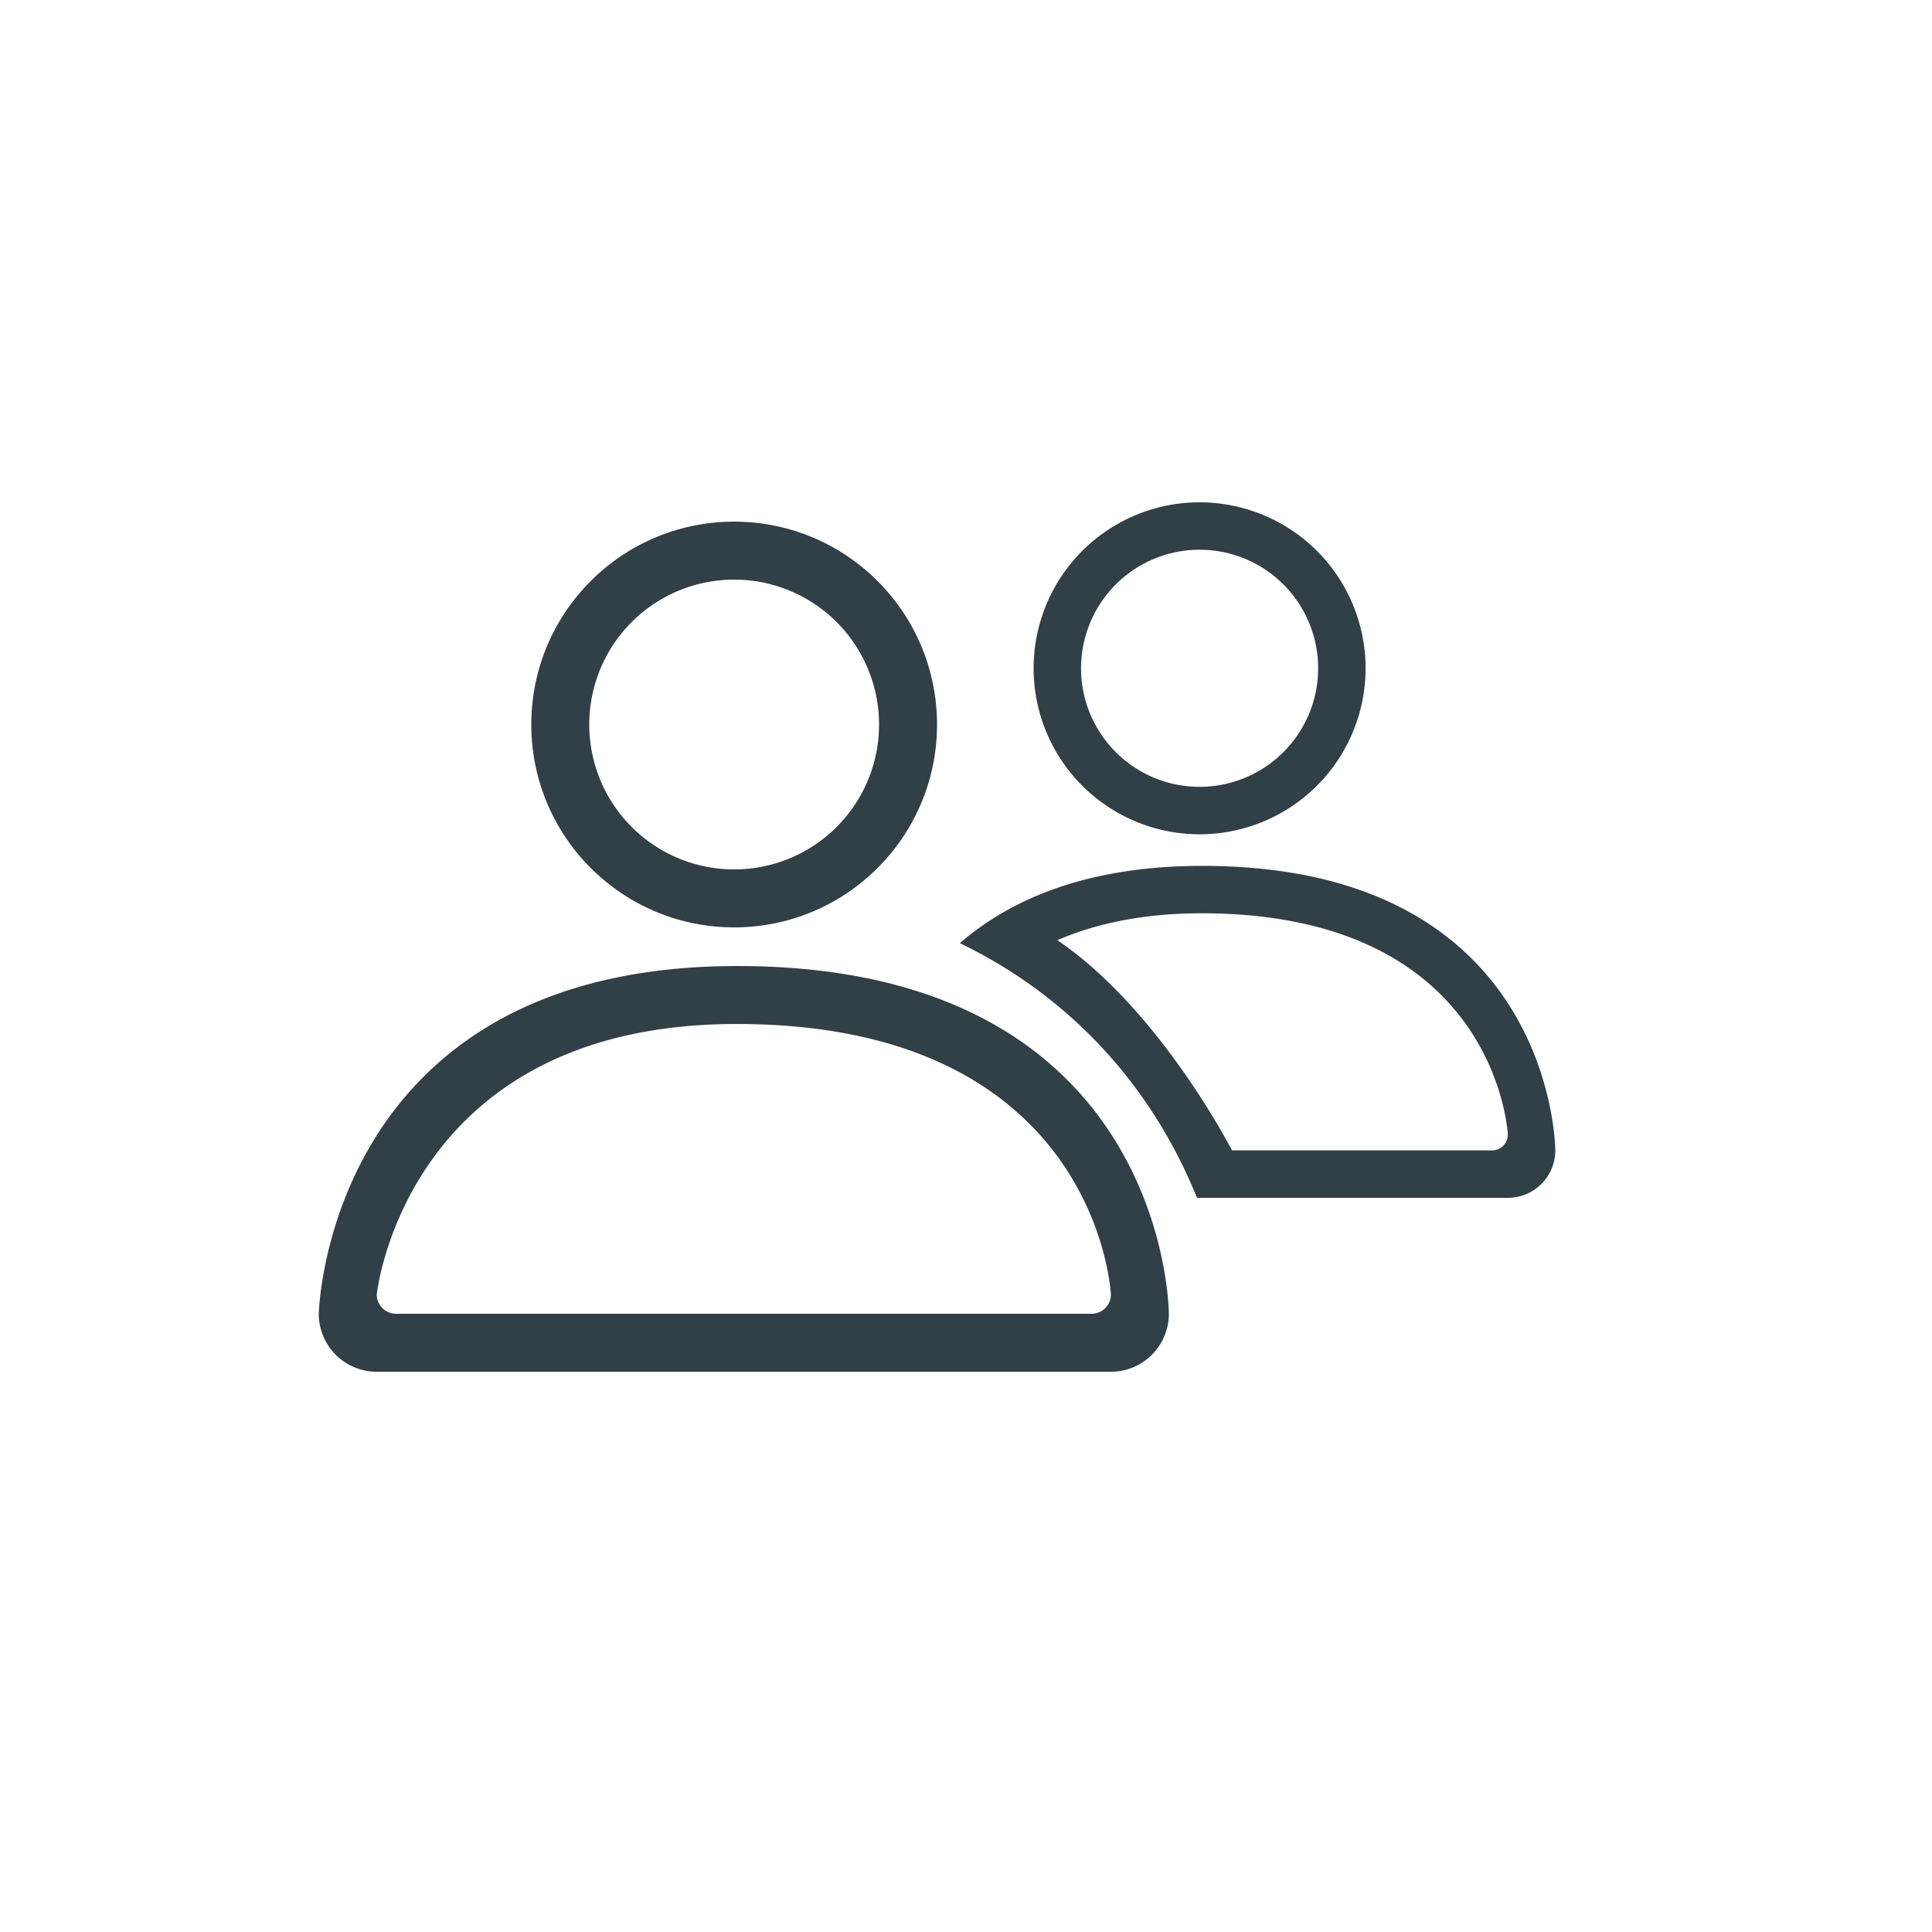 <svg xmlns="http://www.w3.org/2000/svg" width="100" height="100" viewBox="0 0 100 100"><path fill-rule="evenodd" clip-rule="evenodd" fill="#313F46" d="M38.162 50.001c-21.273 0-21.662 18-21.662 18a3 3 0 0 0 3 3.001h38a3 3 0 0 0 3-3.001s-.02-18-22.338-18zm18.338 18h-36a1 1 0 0 1-1-1s1.459-14 18.625-14c18.735 0 19.375 14 19.375 14a1 1 0 0 1-1 1zm5.591-24.819a8.59 8.59 0 0 0 8.591-8.591A8.59 8.59 0 0 0 62.091 26a8.59 8.59 0 0 0-8.591 8.591 8.59 8.59 0 0 0 8.591 8.591zm0-14.728a6.136 6.136 0 1 1 0 12.272 6.136 6.136 0 0 1 0-12.272zm.133 16.364c-5.961 0-9.918 1.728-12.544 4 5.233 2.515 9.737 6.907 12.276 13.182h16.091a2.455 2.455 0 0 0 2.455-2.455c-.002 0-.018-14.727-18.278-14.727zm15.003 14.727H63.773c-1.727-3.215-5.071-8.2-9.047-10.88 1.96-.85 4.409-1.393 7.467-1.393 15.328 0 15.852 11.455 15.852 11.455a.818.818 0 0 1-.818.818zM38 48.001c5.799 0 10.5-4.701 10.5-10.5s-4.701-10.5-10.5-10.5-10.5 4.701-10.5 10.5 4.701 10.5 10.5 10.5zm0-18a7.5 7.5 0 1 1 0 15 7.5 7.5 0 0 1 0-15z"/></svg>